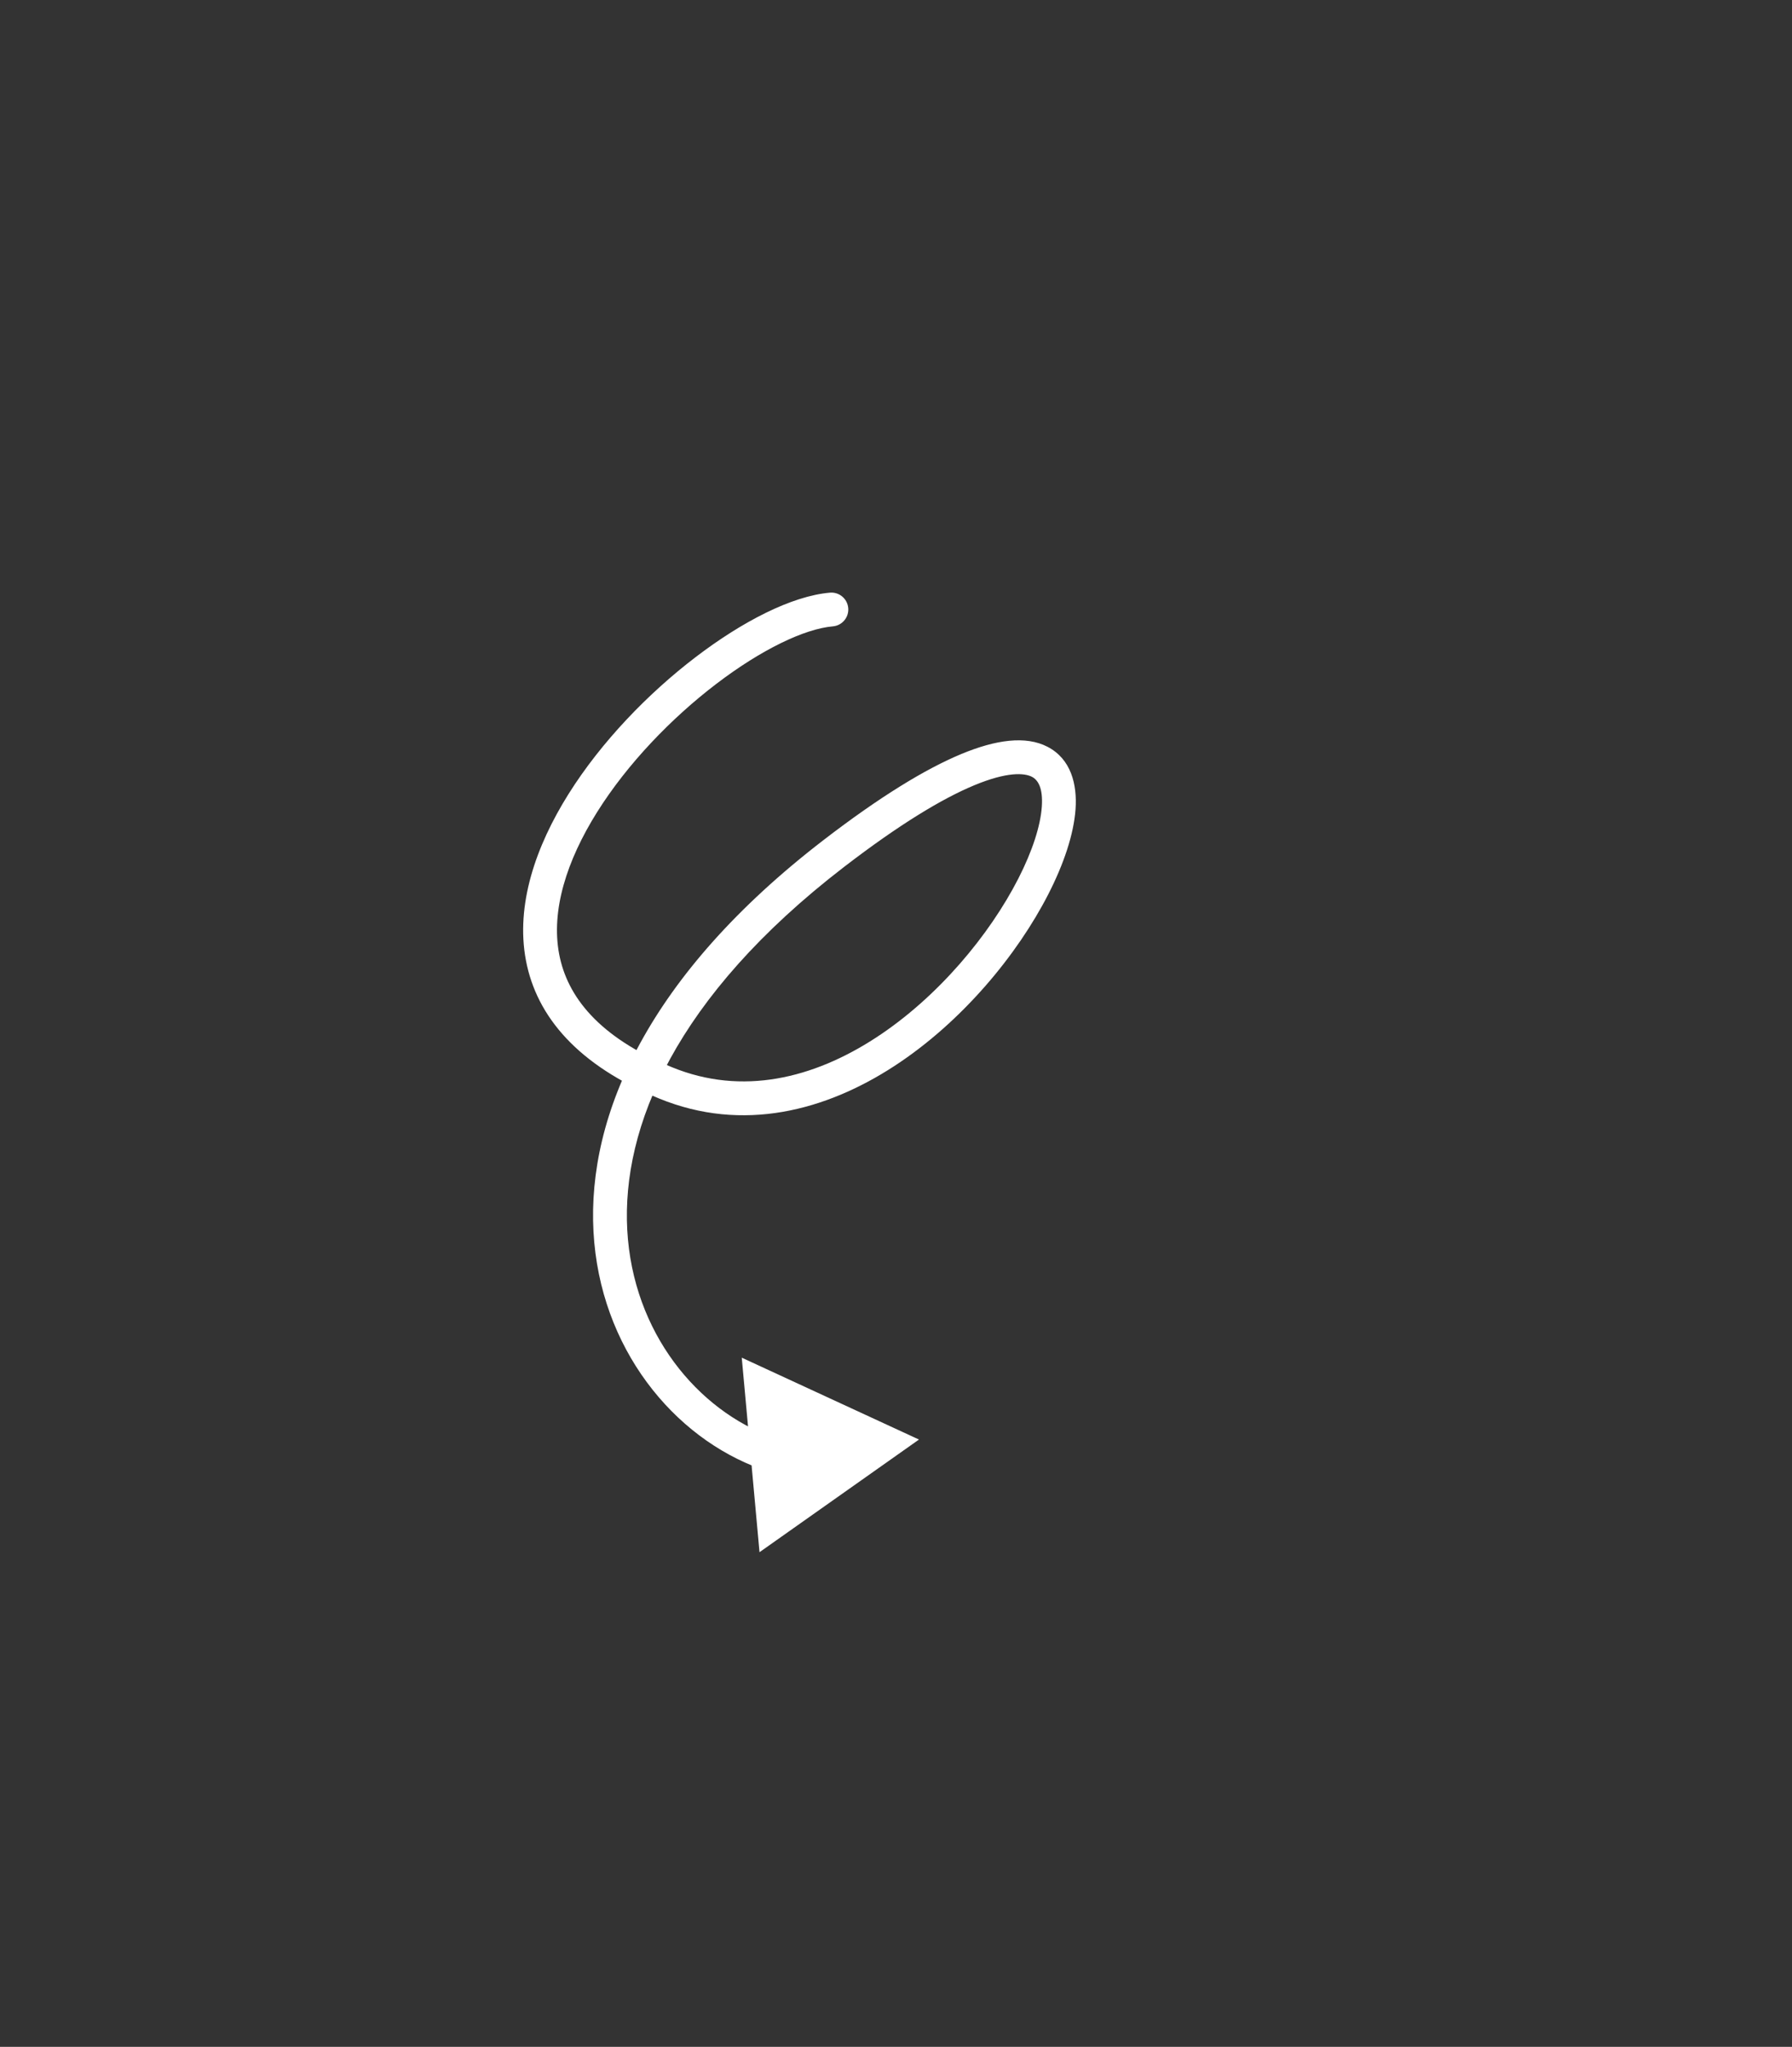 <?xml version="1.0" encoding="UTF-8"?> <svg xmlns="http://www.w3.org/2000/svg" width="212" height="242" viewBox="0 0 212 242" fill="none"><rect x="0" y="0" width="212" height="242" fill="#333333" stroke="none"/><g id="Frame"><path id="Vector" d="M98.185 70.071C99.285 69.976 100.254 70.791 100.349 71.892C100.444 72.992 99.629 73.961 98.528 74.056L98.185 70.071ZM108.719 170.199L89.853 183.518L87.752 160.519L108.719 170.199ZM98.528 74.056C95.171 74.346 90.071 76.79 84.723 80.87C79.45 84.892 74.243 90.273 70.64 96.015C67.014 101.795 65.179 107.669 66.149 112.8C67.09 117.784 70.791 122.616 79.498 126.179L77.983 129.881C68.43 125.972 63.484 120.242 62.218 113.543C60.981 106.992 63.379 100.062 67.252 93.889C71.15 87.677 76.709 81.953 82.297 77.69C87.81 73.483 93.665 70.461 98.185 70.071L98.528 74.056ZM79.498 126.179C87.824 129.586 96.243 127.492 103.613 122.693C111.004 117.879 117.091 110.483 120.465 103.889C122.157 100.581 123.092 97.62 123.25 95.391C123.412 93.115 122.769 92.2 122.084 91.845C121.18 91.377 119.138 91.231 115.246 92.849C111.469 94.419 106.399 97.466 99.841 102.509L97.403 99.339C104.091 94.195 109.476 90.915 113.71 89.155C117.829 87.443 121.355 86.963 123.924 88.293C126.713 89.737 127.447 92.753 127.24 95.674C127.029 98.644 125.848 102.149 124.026 105.71C120.371 112.855 113.836 120.809 105.796 126.044C97.736 131.293 87.916 133.946 77.983 129.881L79.498 126.179ZM99.841 102.509C79.862 117.875 73.549 133.305 74.206 145.407C74.867 157.575 82.562 166.779 91.468 169.952L90.125 173.72C79.672 169.996 70.959 159.372 70.212 145.623C69.461 131.808 76.74 115.23 97.403 99.339L99.841 102.509Z" fill="white"></path></g></svg> 